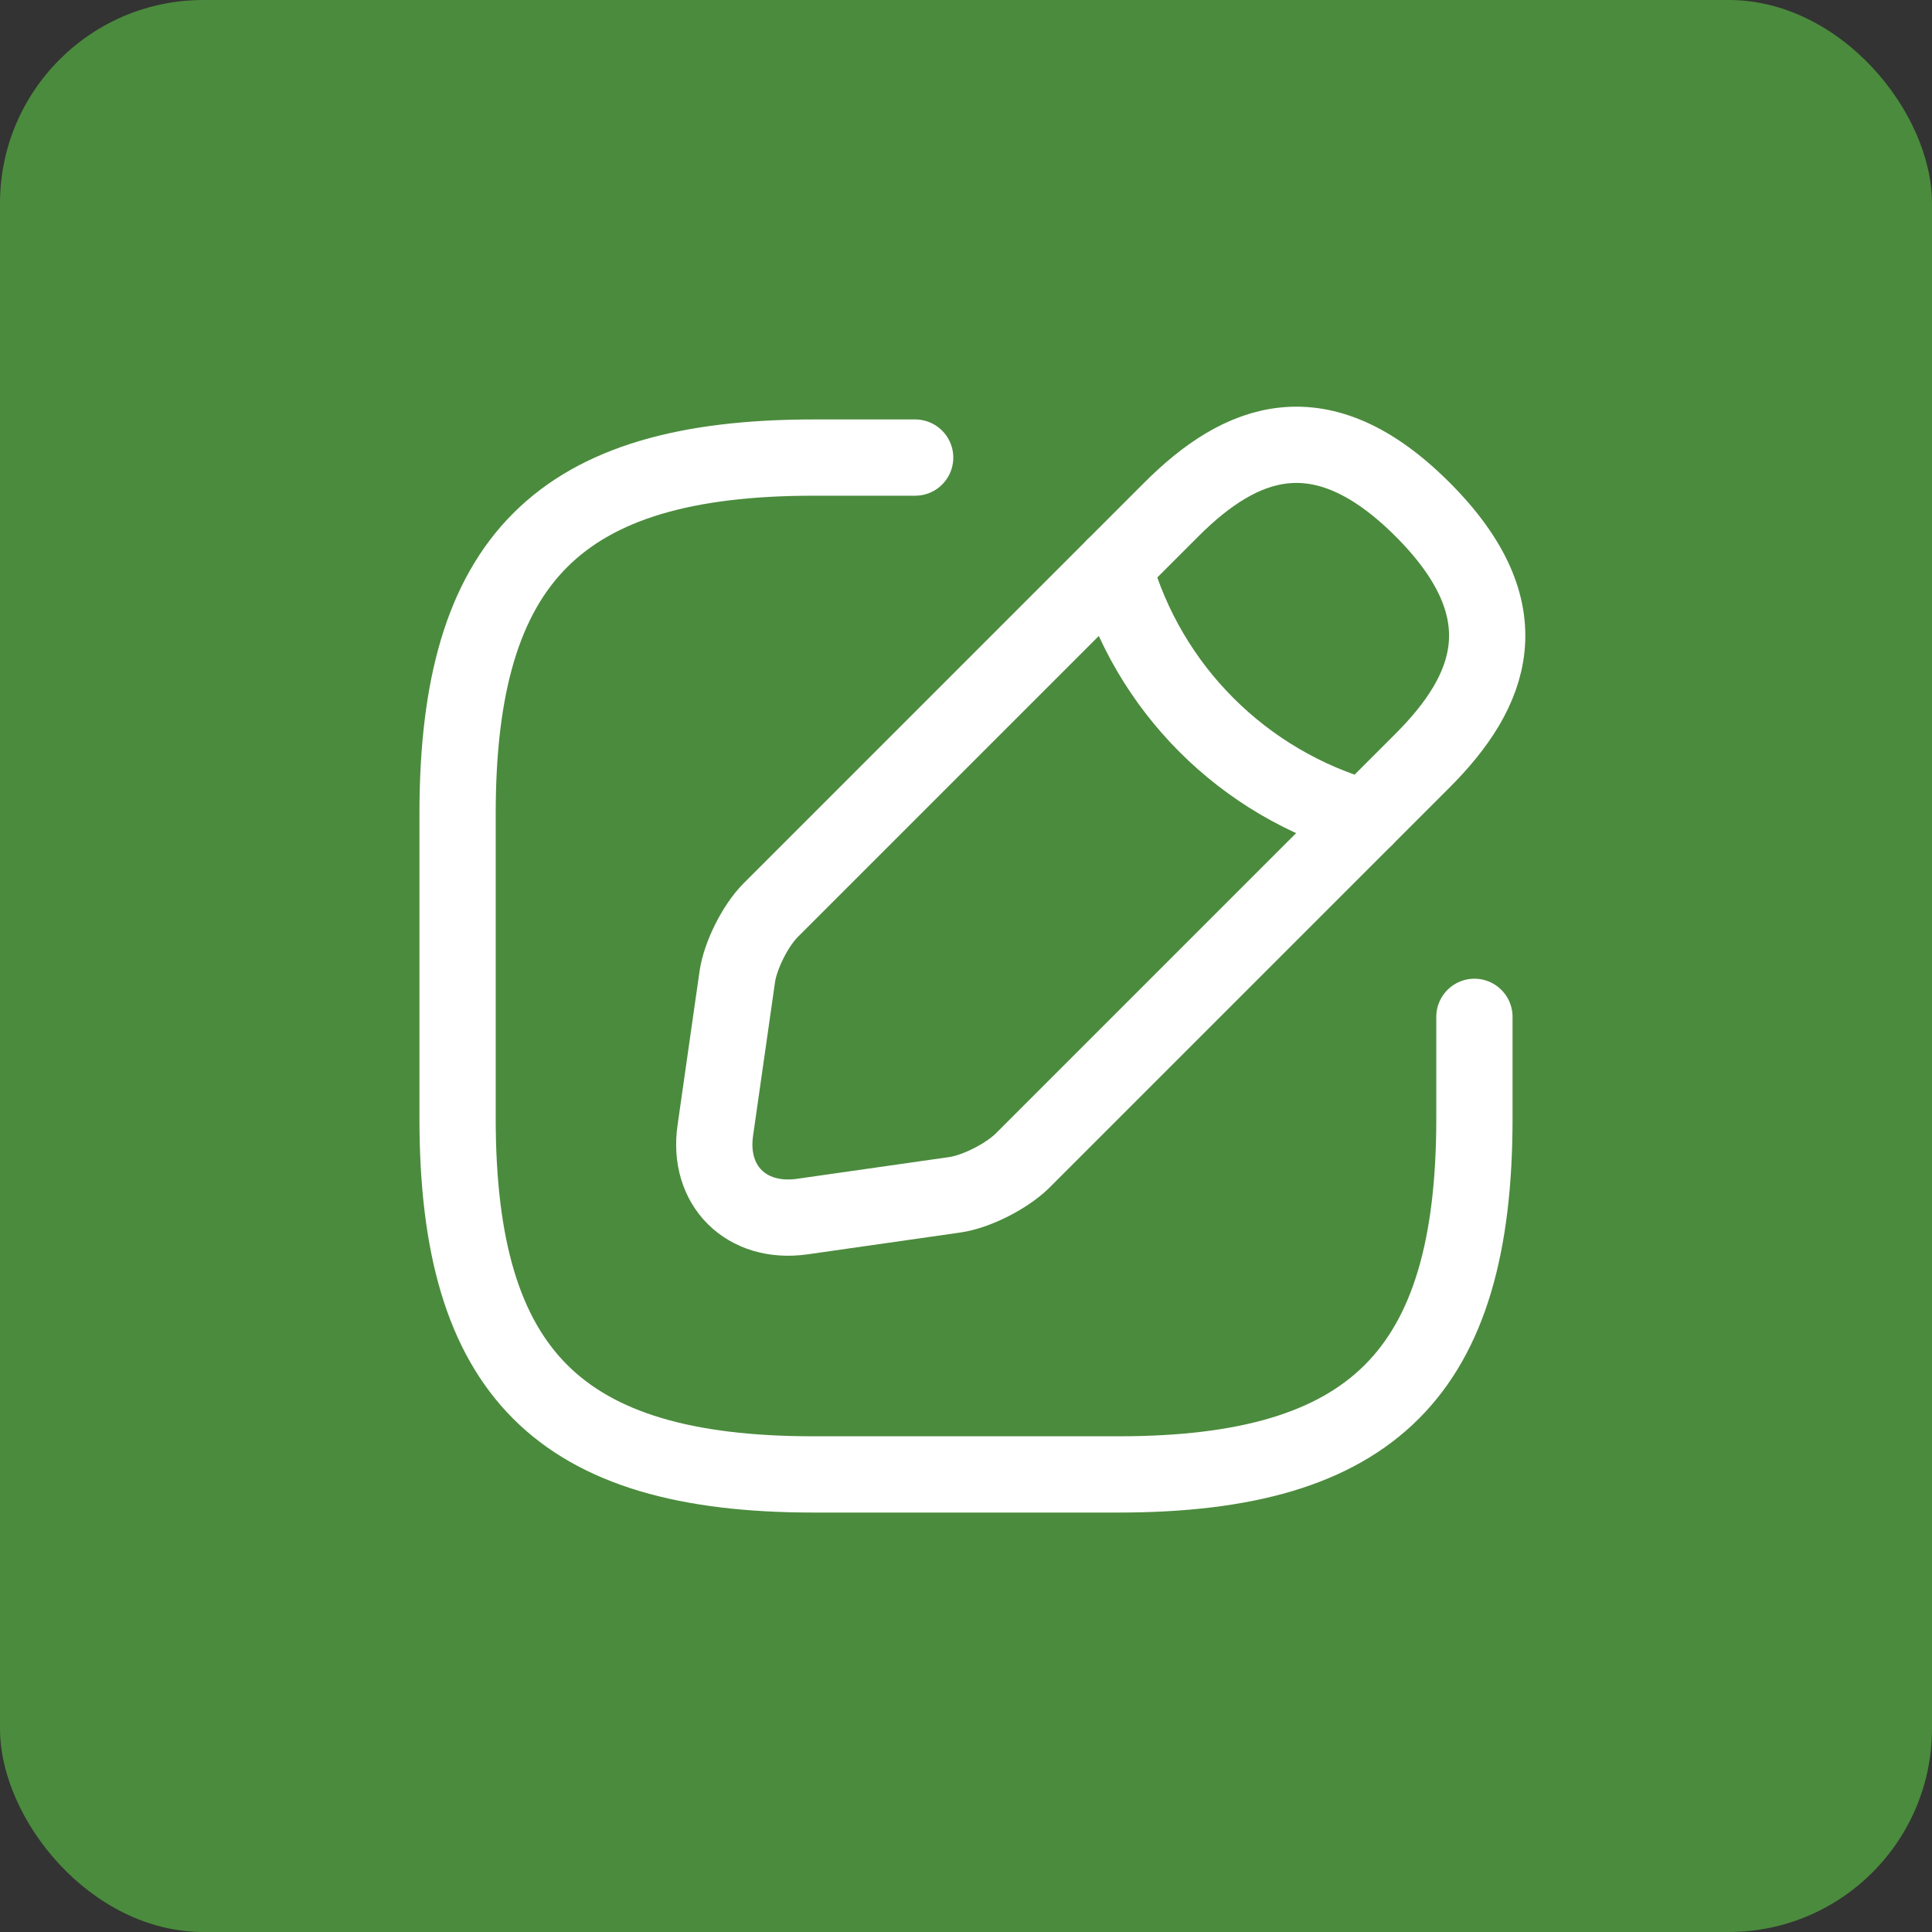 <svg width="38" height="38" viewBox="0 0 38 38" fill="none" xmlns="http://www.w3.org/2000/svg">
<rect x="0" y="0" width="38" height="38" fill="#333333" stroke="none"/>
<rect width="38" height="38" rx="4" fill="#51A140" fill-opacity="0.8"/>
<path d="M18 9H16C11 9 9 11 9 16V22C9 27 11 29 16 29H22C27 29 29 27 29 22V20" stroke="white" stroke-width="1.5" stroke-linecap="round" stroke-linejoin="round"/>
<path d="M23.04 10.02L15.16 17.9C14.86 18.2 14.56 18.79 14.5 19.22L14.07 22.23C13.91 23.32 14.68 24.08 15.77 23.93L18.78 23.5C19.2 23.44 19.79 23.14 20.1 22.84L27.98 14.96C29.34 13.6 29.98 12.02 27.98 10.02C25.98 8.02 24.4 8.66 23.04 10.02Z" stroke="white" stroke-width="1.5" stroke-miterlimit="10" stroke-linecap="round" stroke-linejoin="round"/>
<path d="M21.91 11.15C22.58 13.54 24.45 15.41 26.85 16.09" stroke="white" stroke-width="1.5" stroke-miterlimit="10" stroke-linecap="round" stroke-linejoin="round"/>
</svg>
